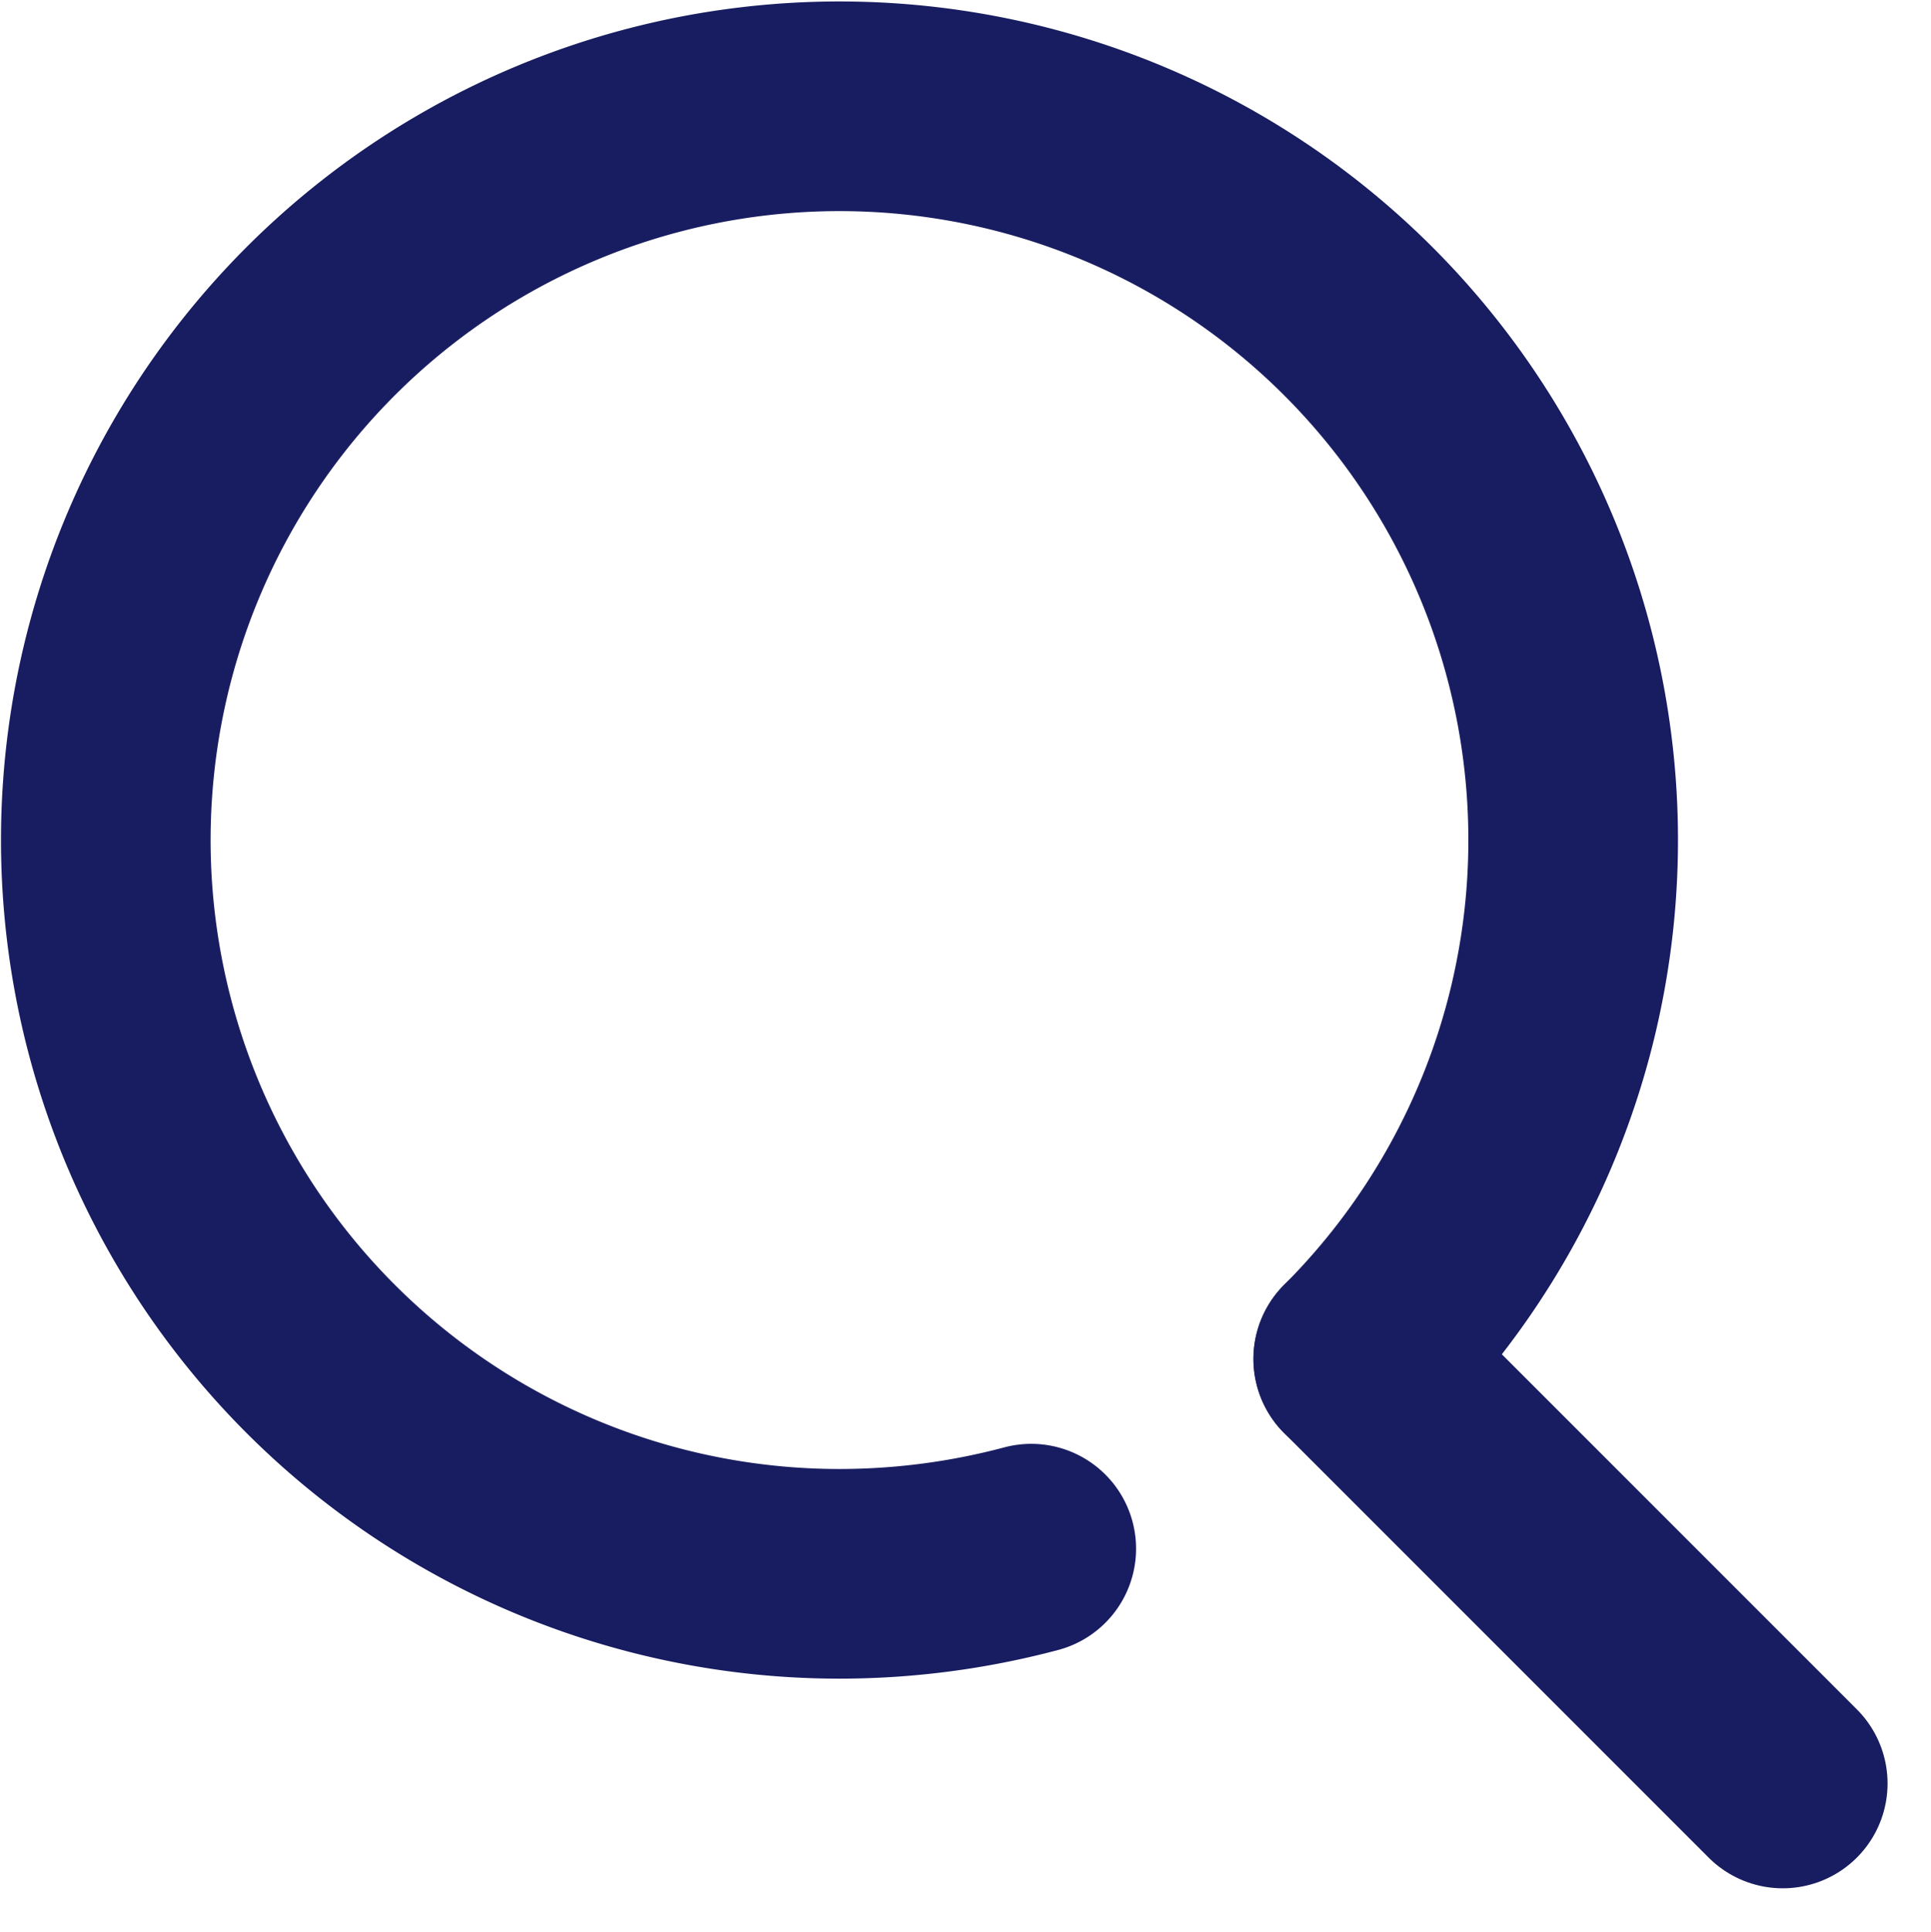 <svg xmlns="http://www.w3.org/2000/svg" width="36.847" height="36.856" viewBox="0 0 36.847 36.856">
  <g id="icon" transform="translate(-5.982 -5.972)">
    <path id="パス_3031" data-name="パス 3031" d="M25.66,35.52A14.24,14.24,0,0,1,22,36a14,14,0,1,1,9.9-4.1" fill="none" stroke="#181d61" stroke-linecap="round" stroke-linejoin="round" stroke-width="4"/>
    <line id="線_1147" data-name="線 1147" x1="8.1" y1="8.1" transform="translate(31.9 31.9)" fill="none" stroke="#181d61" stroke-linecap="round" stroke-linejoin="round" stroke-width="4"/>
  </g>
</svg>
